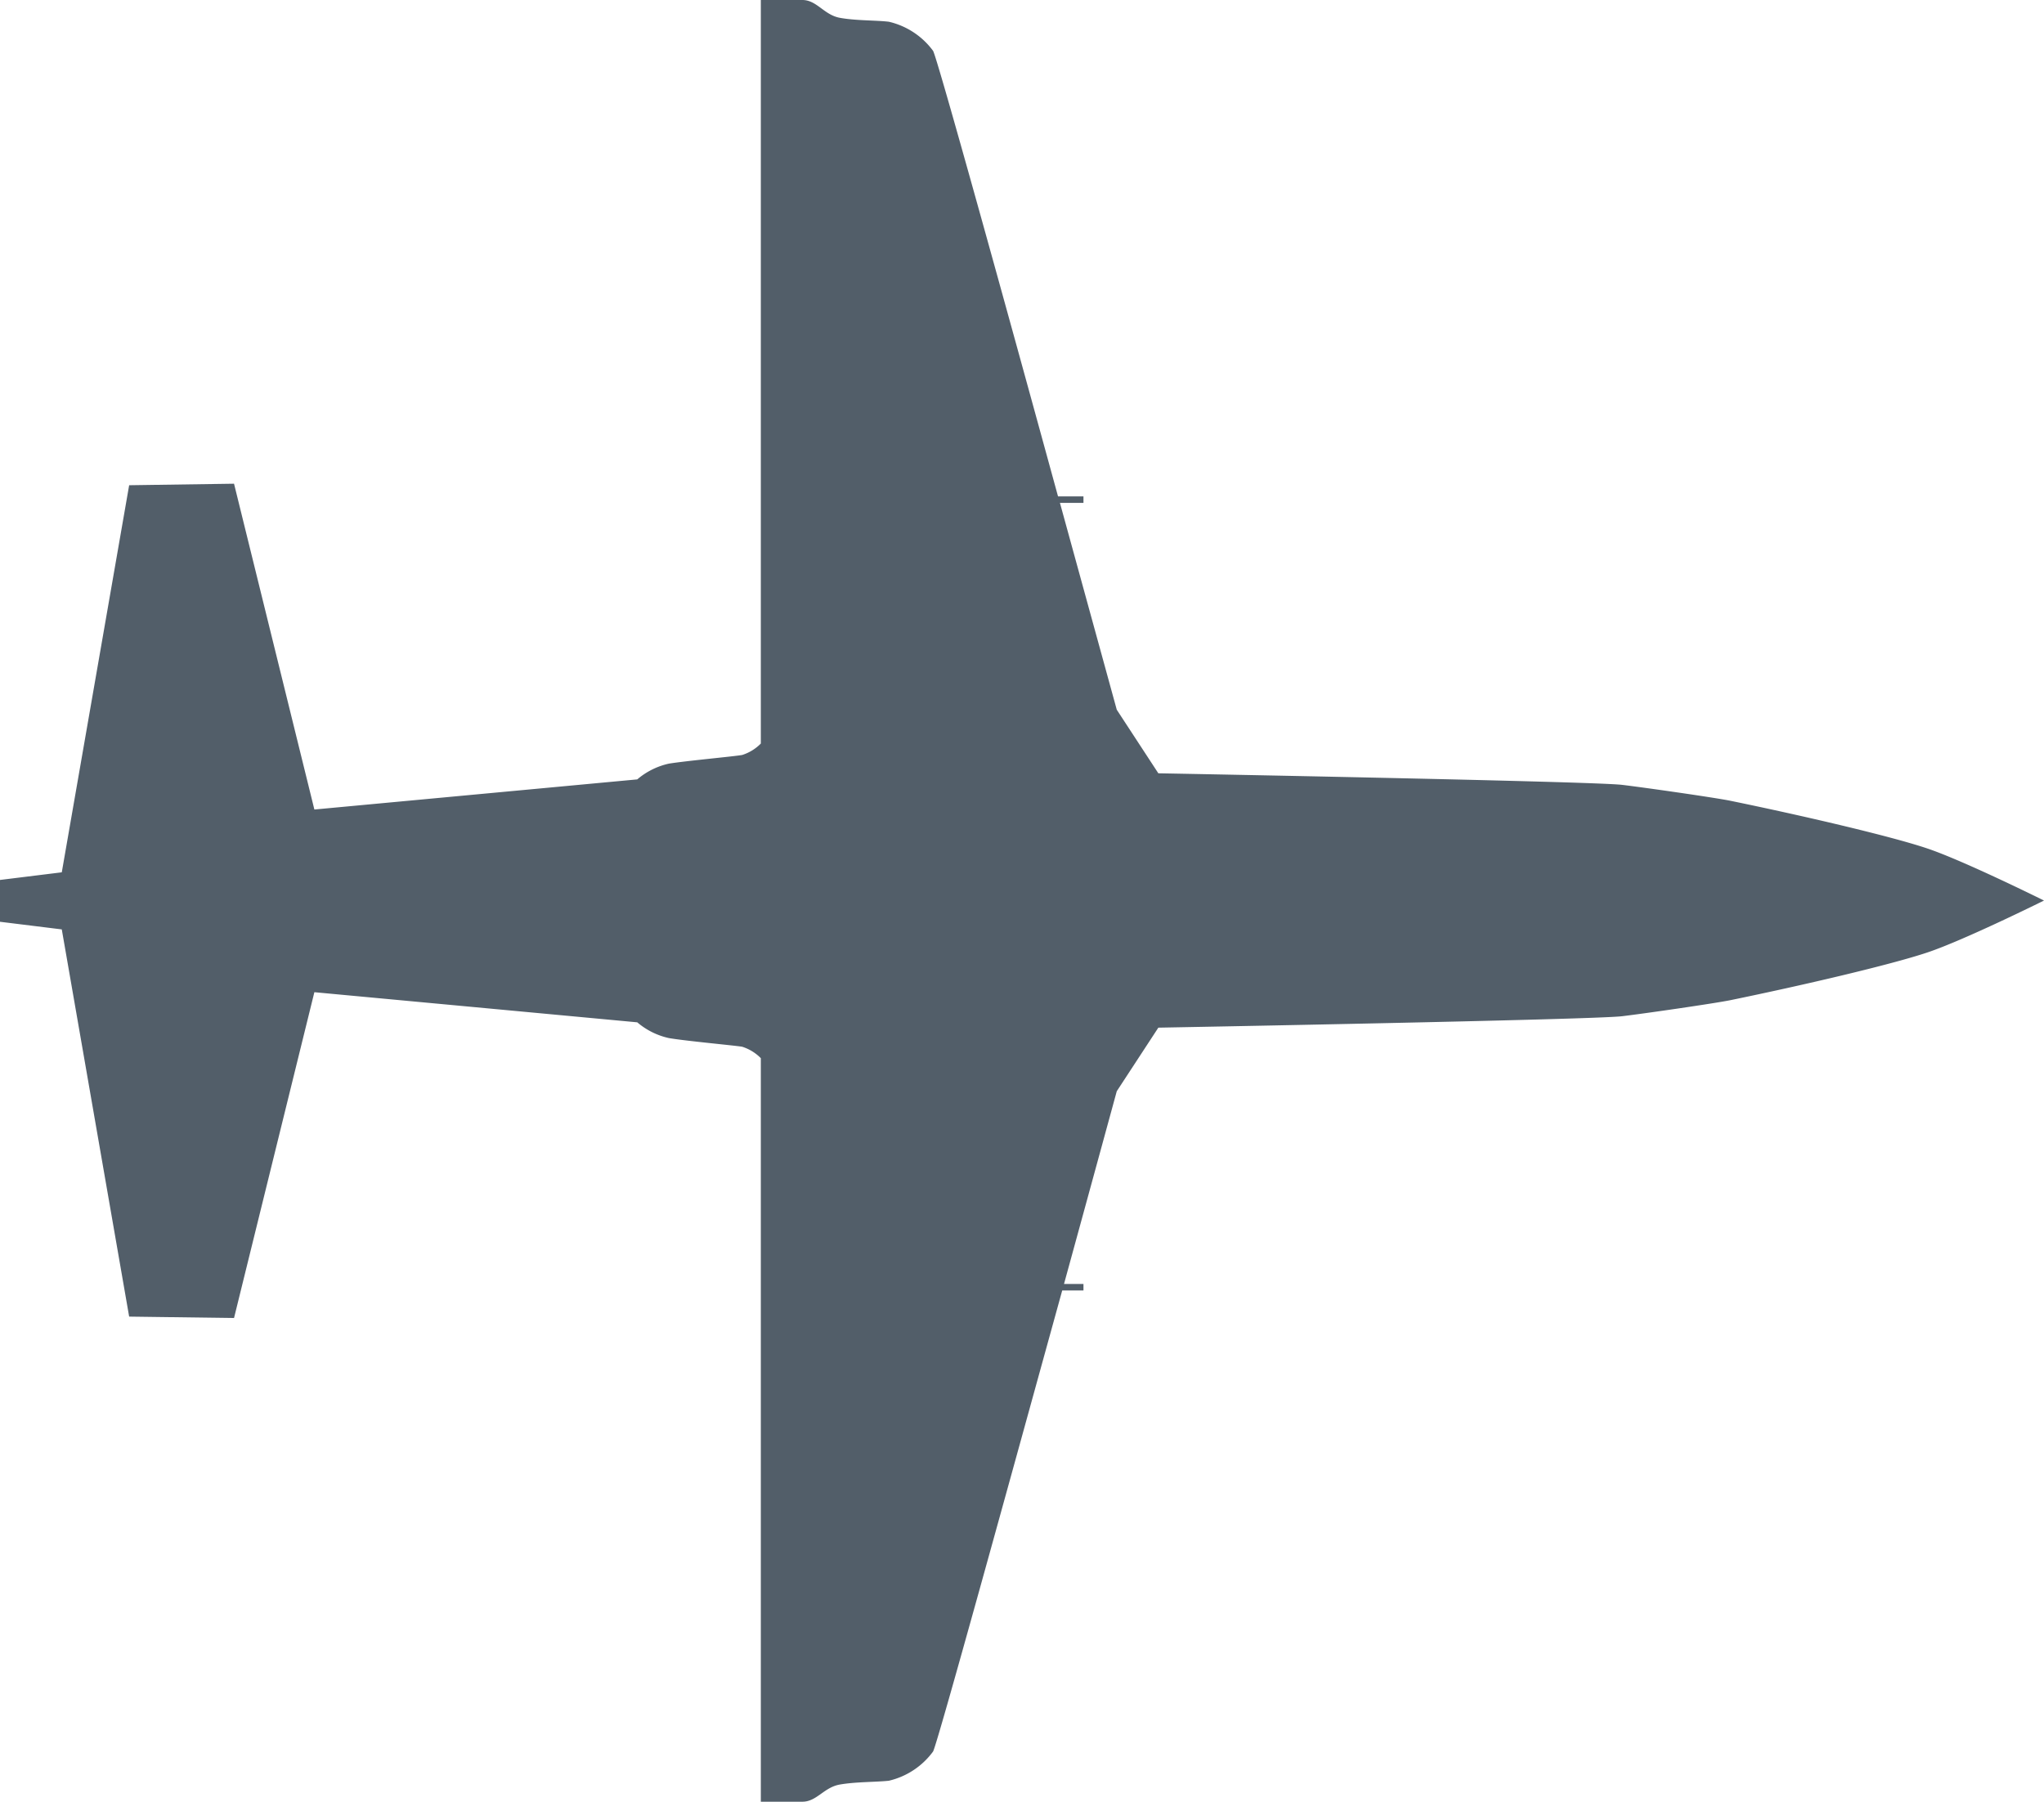 <svg id="Ebene_2" data-name="Ebene 2" xmlns="http://www.w3.org/2000/svg" viewBox="0 0 160.79 141.73"><defs><style>.cls-1{fill:#525e69;}</style></defs><title>Business_Jets</title><path class="cls-1" d="M60.1,141.48V83.14L60,83.07a3.71,3.71,0,0,0-1.6-1c-.28,0-1.1-.13-2.05-.23-1.3-.14-2.92-.31-3.71-.45a5.48,5.48,0,0,1-2.36-1.18l-.06,0-25.7-2.4-6.33,25.65-7.84-.11L5.07,72.89l-4.82-.6V69.44l4.82-.59,5.3-30.44,7.84-.1L24.54,64l25.7-2.4.06,0a5.48,5.48,0,0,1,2.36-1.18c.78-.13,2.41-.31,3.71-.44,1-.11,1.77-.19,2.05-.24a3.72,3.72,0,0,0,1.6-1l.08-.08V.25h3a2.4,2.4,0,0,1,1.35.59A3.84,3.84,0,0,0,66,1.6a20.72,20.72,0,0,0,2.51.22c.51,0,1,0,1.37.08a5.79,5.79,0,0,1,3.29,2.17c.16.32,1.65,5.3,9.82,35.05l0,.18h0l.09.32C85.63,48.71,87.61,56,87.61,56L91,61.11h.13c.34,0,34.11.63,36.45.9,1.59.19,7.19,1,8.49,1.26,5.4,1.11,12.54,2.75,15.49,3.75,2.4.81,7.18,3.12,8.68,3.85-1.5.73-6.28,3-8.68,3.84-3,1-10.09,2.65-15.49,3.76-1.3.26-6.9,1.06-8.49,1.25-2.34.27-36.11.89-36.45.9H91L87.64,85.7c0,.07-1.84,6.71-4.18,15.23l-.09.32h0l-.05.18c-8.44,30.76-10,35.9-10.14,36.22a5.74,5.74,0,0,1-3.29,2.17c-.39,0-.86.06-1.37.08a20.72,20.72,0,0,0-2.51.22,3.84,3.84,0,0,0-1.54.76,2.34,2.34,0,0,1-1.35.59Z"/><path class="cls-1" d="M63.12.5a2.1,2.1,0,0,1,1.2.55,4.11,4.11,0,0,0,1.65.8,21.22,21.22,0,0,0,2.54.22c.5,0,1,0,1.35.08a5.52,5.52,0,0,1,3.09,2c.19.4,1.71,5.49,9.81,35l0,.09.12.42C85.39,48.78,87.37,56,87.37,56l0,.07,0,.07,3.28,5,.14.22h.26c.35,0,34.11.63,36.43.9,1.76.21,7.25,1,8.47,1.25,5.39,1.11,12.53,2.75,15.46,3.75,2.18.73,6.34,2.71,8.18,3.61-1.84.89-6,2.87-8.18,3.61-2.93,1-10.07,2.63-15.46,3.74-1.22.25-6.71,1-8.47,1.25-2.32.27-36.08.89-36.43.9h-.26l-.14.22-3.28,5,0,.07,0,.08s-1.81,6.63-4.15,15.16l-.13.45v.06c-8.37,30.51-9.94,35.76-10.12,36.16a5.54,5.54,0,0,1-3.1,2c-.37,0-.85.06-1.35.08a19.33,19.33,0,0,0-2.54.23,3.86,3.86,0,0,0-1.65.8,2.15,2.15,0,0,1-1.2.54H60.35V83l-.15-.14a3.93,3.93,0,0,0-1.74-1c-.3,0-1.07-.14-2.06-.24-1.3-.14-2.92-.31-3.7-.44a5.18,5.18,0,0,1-2.23-1.12l-.12-.11-.17,0-25.4-2.37-.43,0-.11.42L18,103.17l-7.44-.1L5.35,73l-.07-.37-.36,0L.5,72.07V69.66l4.42-.54.36-.05.07-.36,5.23-30,7.44-.1L24.24,63.8l.11.42.43,0,25.4-2.37h.17l.12-.11a5.14,5.14,0,0,1,2.23-1.13c.78-.13,2.4-.3,3.71-.44,1-.1,1.75-.18,2.05-.23a3.92,3.92,0,0,0,1.74-1l.15-.14V.5h2.77m0-.5H59.85V58.49a3.56,3.56,0,0,1-1.47.9c-.68.12-4.41.46-5.76.68a5.72,5.72,0,0,0-2.49,1.24l-25.4,2.37L18.41,38.05l-8.25.12L4.86,68.62,0,69.22v3.29l4.86.6,5.3,30.46,8.25.11,6.32-25.63,25.4,2.37a5.72,5.72,0,0,0,2.49,1.24c1.35.23,5.08.57,5.76.68a3.56,3.56,0,0,1,1.47.9v58.49h3.27c1.13,0,1.69-1.13,2.94-1.35s2.84-.19,3.86-.3a6,6,0,0,0,3.48-2.3c.35-.64,6-21.21,10.16-36.27h1.67V101H83.7c2.34-8.53,4.15-15.16,4.15-15.16l3.27-5s34.1-.62,36.48-.9c1.69-.2,7.22-1,8.51-1.26,5.6-1.15,12.6-2.78,15.52-3.76s9.16-4.08,9.16-4.08-6.26-3.11-9.16-4.09-9.92-2.61-15.52-3.76c-1.29-.26-6.82-1.05-8.51-1.25-2.38-.28-36.48-.91-36.48-.91l-3.27-5L83.38,39.56h1.85v-.51h-2C79.14,24.12,73.74,4.58,73.4,4a6,6,0,0,0-3.48-2.29c-1-.12-2.62-.08-3.86-.31S64.25,0,63.12,0Z"/></svg>